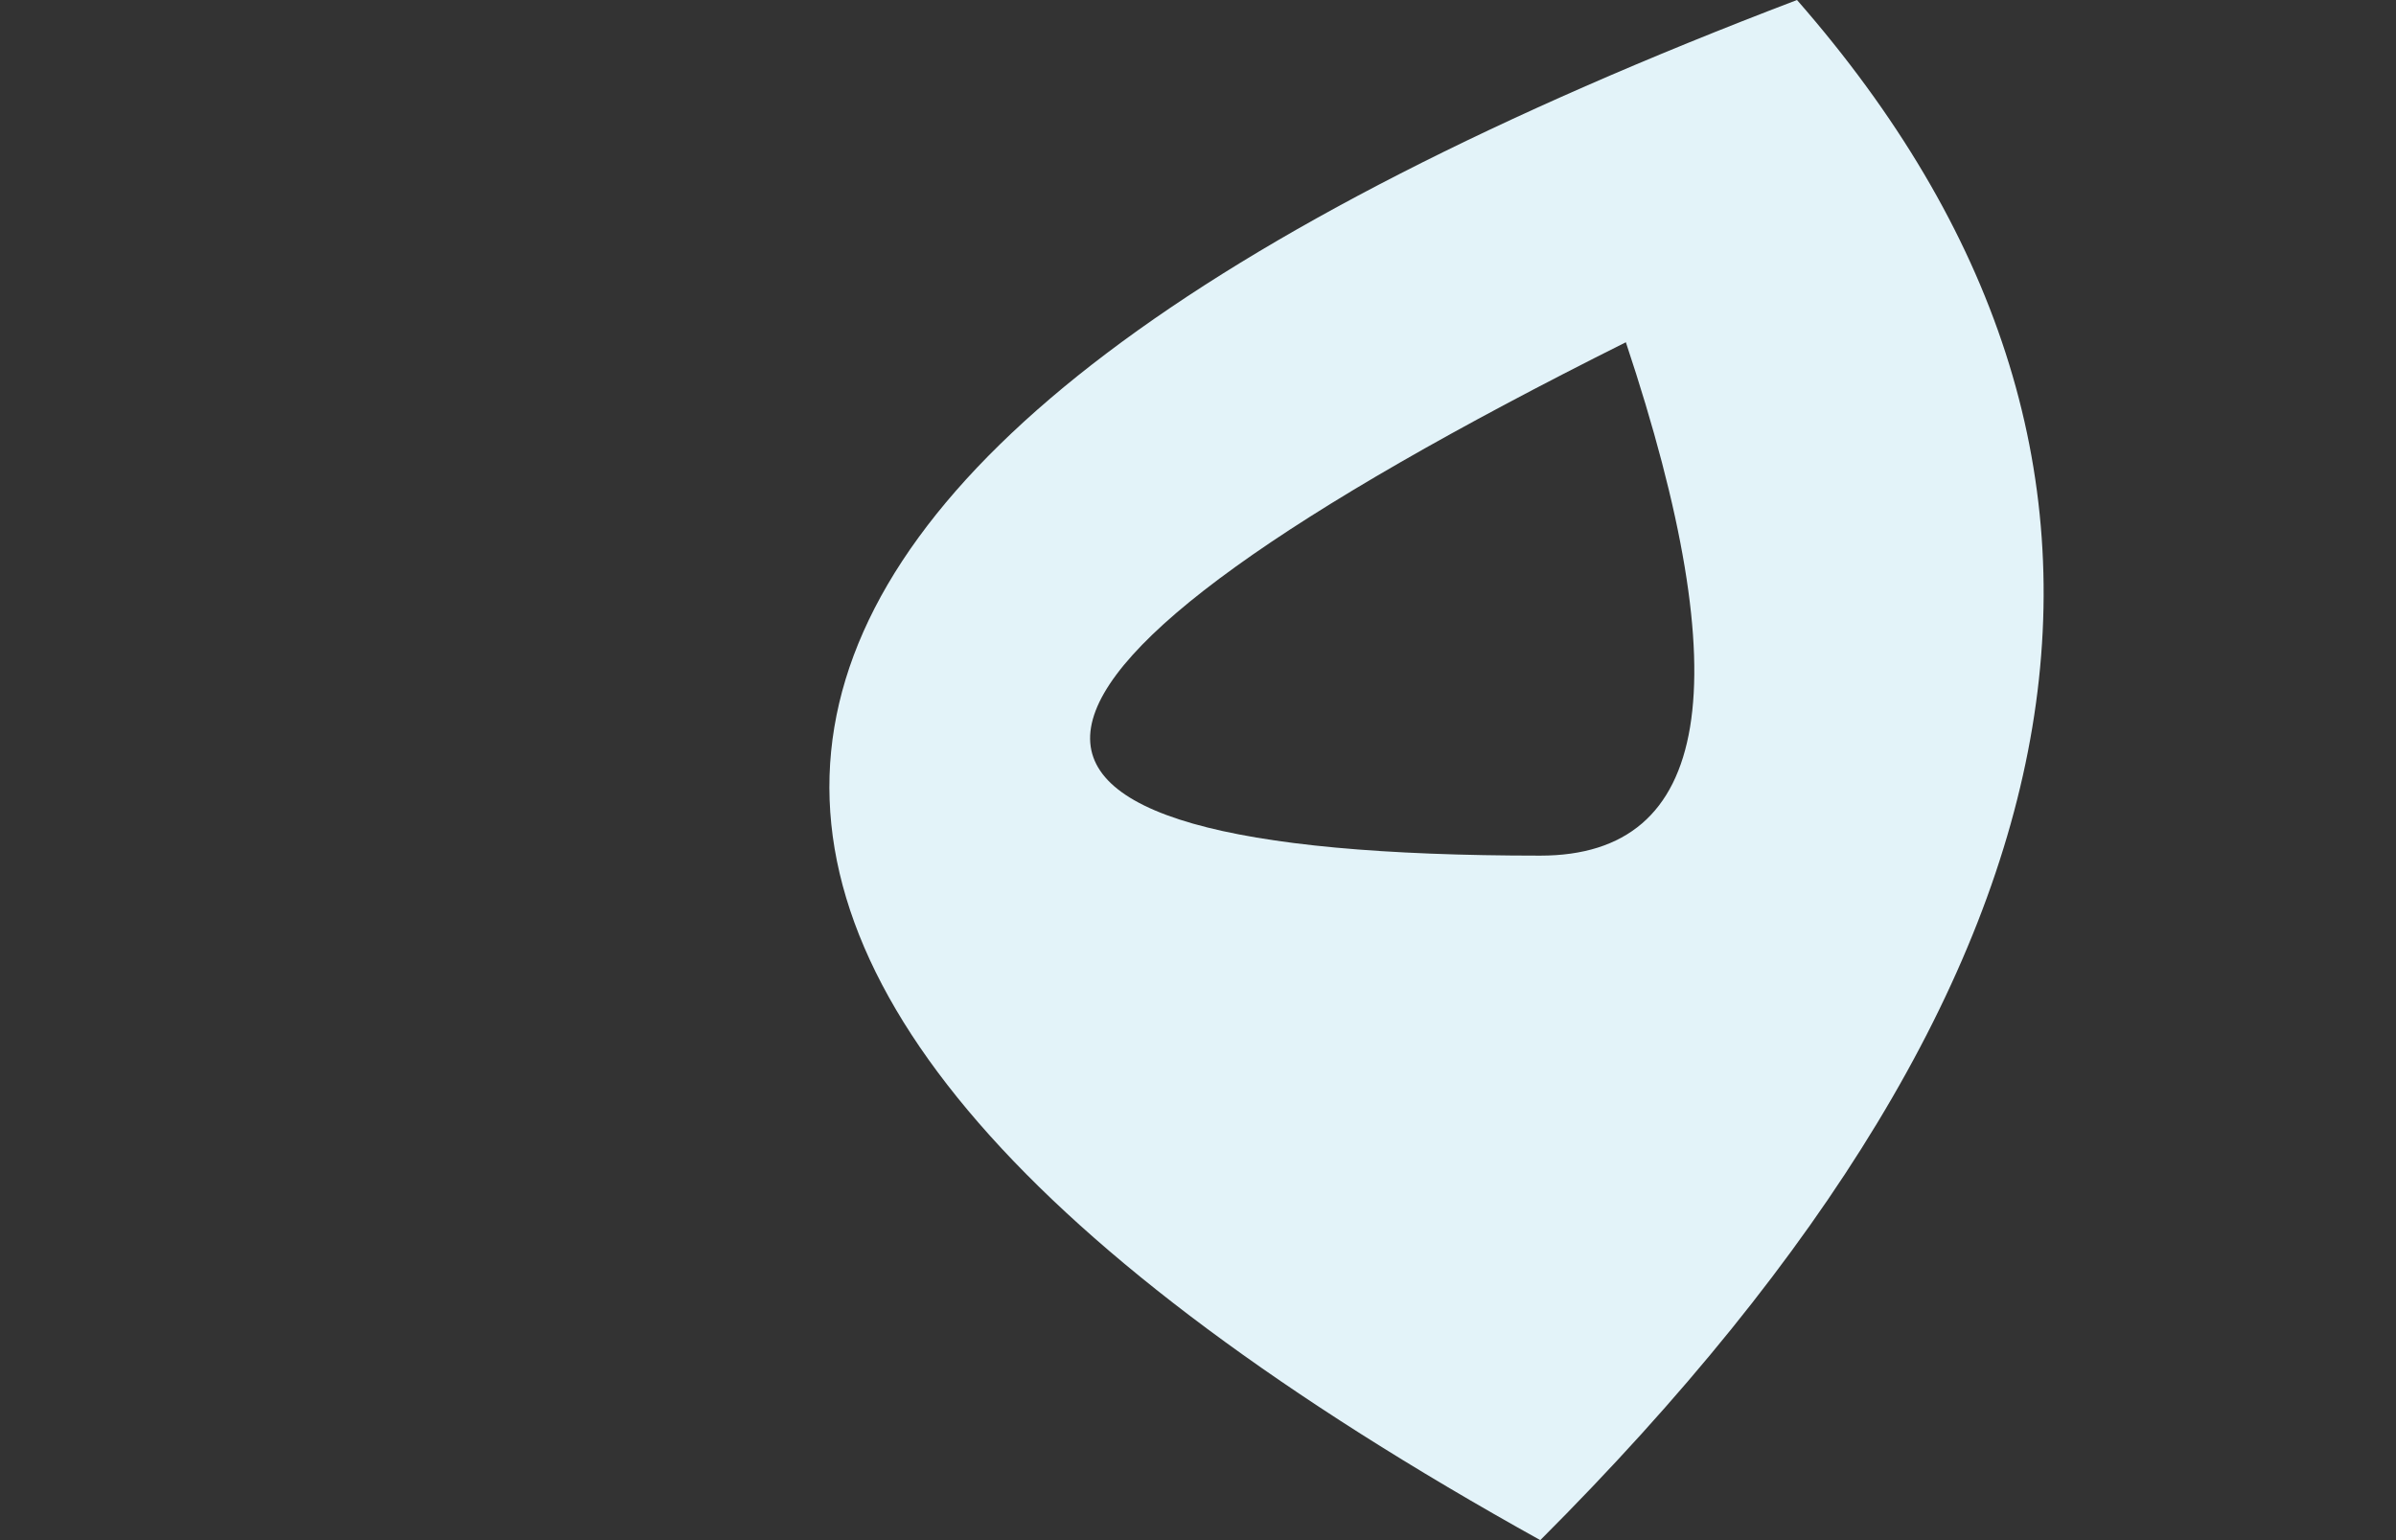 <?xml version="1.0" encoding="UTF-8" standalone="no"?>
<svg xmlns:xlink="http://www.w3.org/1999/xlink" height="0.9px" width="1.4px" xmlns="http://www.w3.org/2000/svg">
  <rect width="100%" height="100%" fill="#333333" stroke="none"/>
  <g transform="matrix(1.0, 0.0, 0.0, 1.0, 0.85, 0.45)">
    <path d="M0.05 0.45 Q-0.85 -0.05 0.2 -0.45 0.55 -0.05 0.05 0.45 M0.1 -0.25 Q-0.5 0.05 0.05 0.05 0.2 0.05 0.1 -0.25" fill="#e3f3f9" fill-rule="evenodd" stroke="none"/>
  </g>
</svg>
